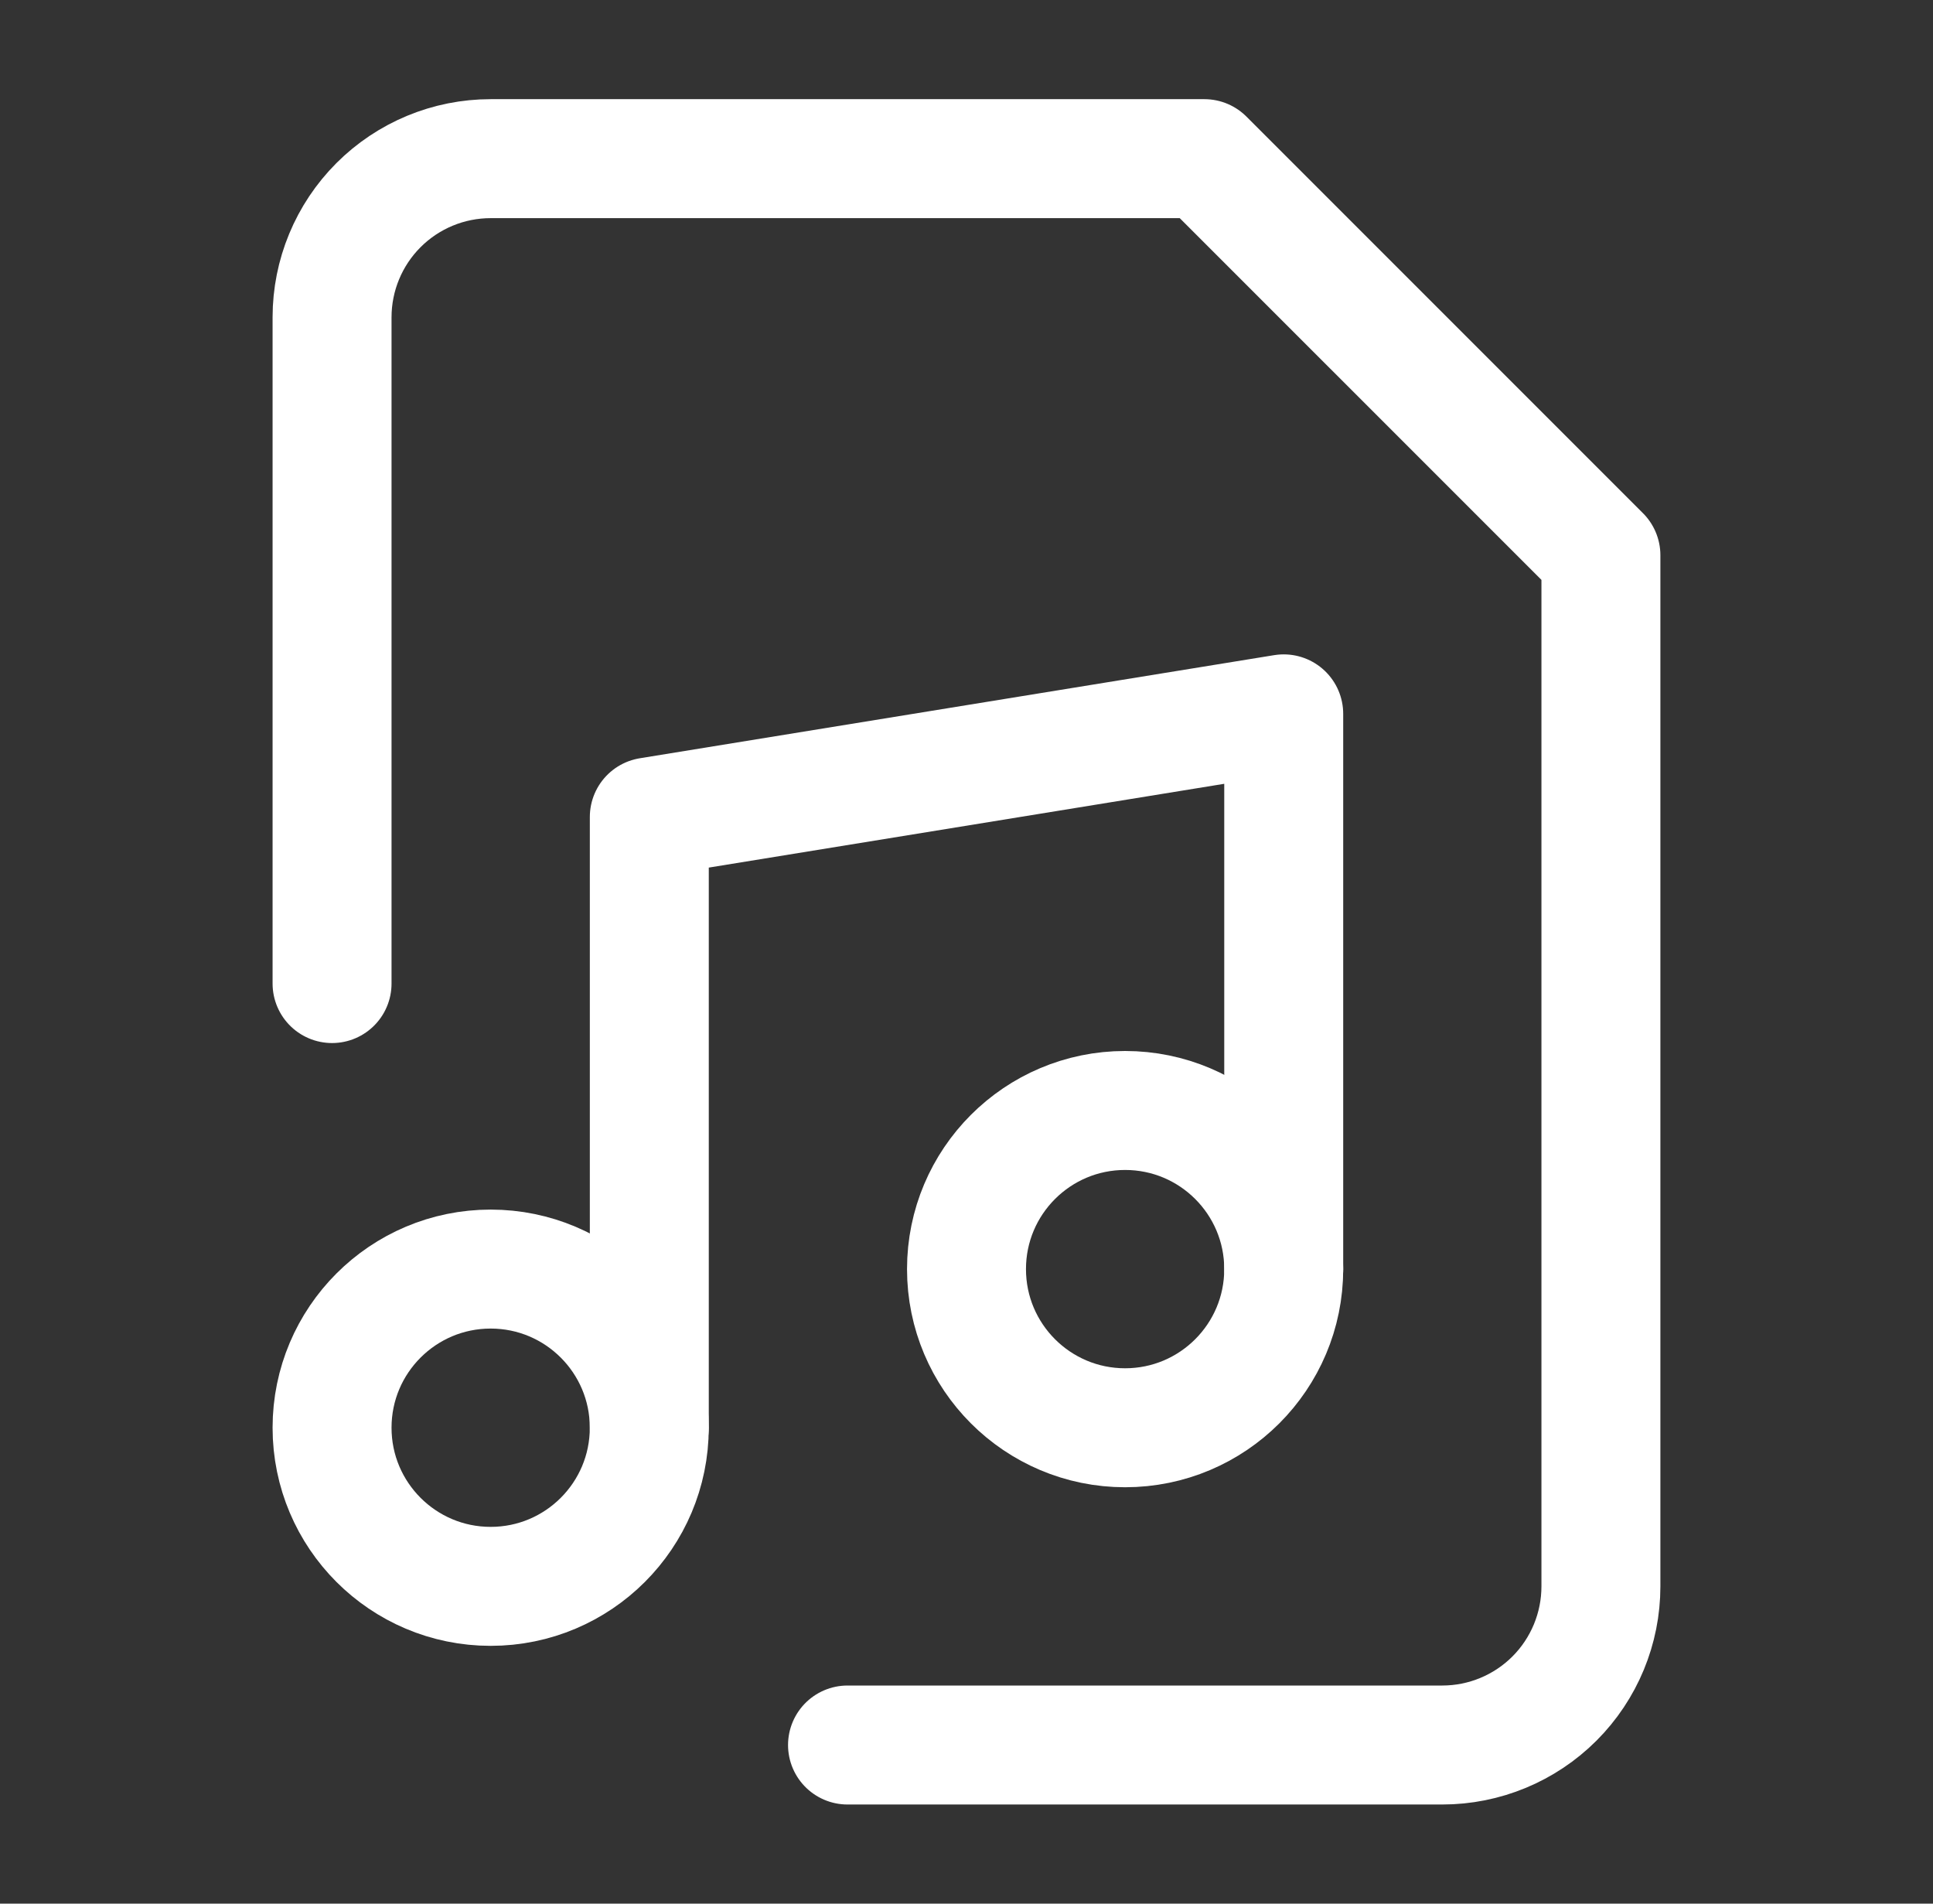 <svg width="65" height="64" viewBox="0 0 65 64" fill="none" xmlns="http://www.w3.org/2000/svg">
<rect x="0" y="0" width="65" height="64" fill="#333333" stroke="none"/>
<path d="M28.499 58.667H48.499C49.914 58.667 51.27 58.105 52.271 57.105C53.271 56.105 53.833 54.748 53.833 53.334V18.667L40.499 5.334H16.499C15.085 5.334 13.728 5.896 12.728 6.896C11.728 7.896 11.166 9.253 11.166 10.667V33.067" stroke="white" stroke-width="4" stroke-linecap="round" stroke-linejoin="round"/>
<path d="M21.834 48V27.467L43.167 24V42.667" stroke="white" stroke-width="4" stroke-linecap="round" stroke-linejoin="round"/>
<path d="M37.833 48.001C40.779 48.001 43.167 45.613 43.167 42.667C43.167 39.722 40.779 37.334 37.833 37.334C34.888 37.334 32.5 39.722 32.5 42.667C32.5 45.613 34.888 48.001 37.833 48.001Z" stroke="white" stroke-width="4" stroke-linecap="round" stroke-linejoin="round"/>
<path d="M16.499 53.333C19.445 53.333 21.833 50.945 21.833 47.999C21.833 45.054 19.445 42.666 16.499 42.666C13.554 42.666 11.166 45.054 11.166 47.999C11.166 50.945 13.554 53.333 16.499 53.333Z" stroke="white" stroke-width="4" stroke-linecap="round" stroke-linejoin="round"/>
</svg>
